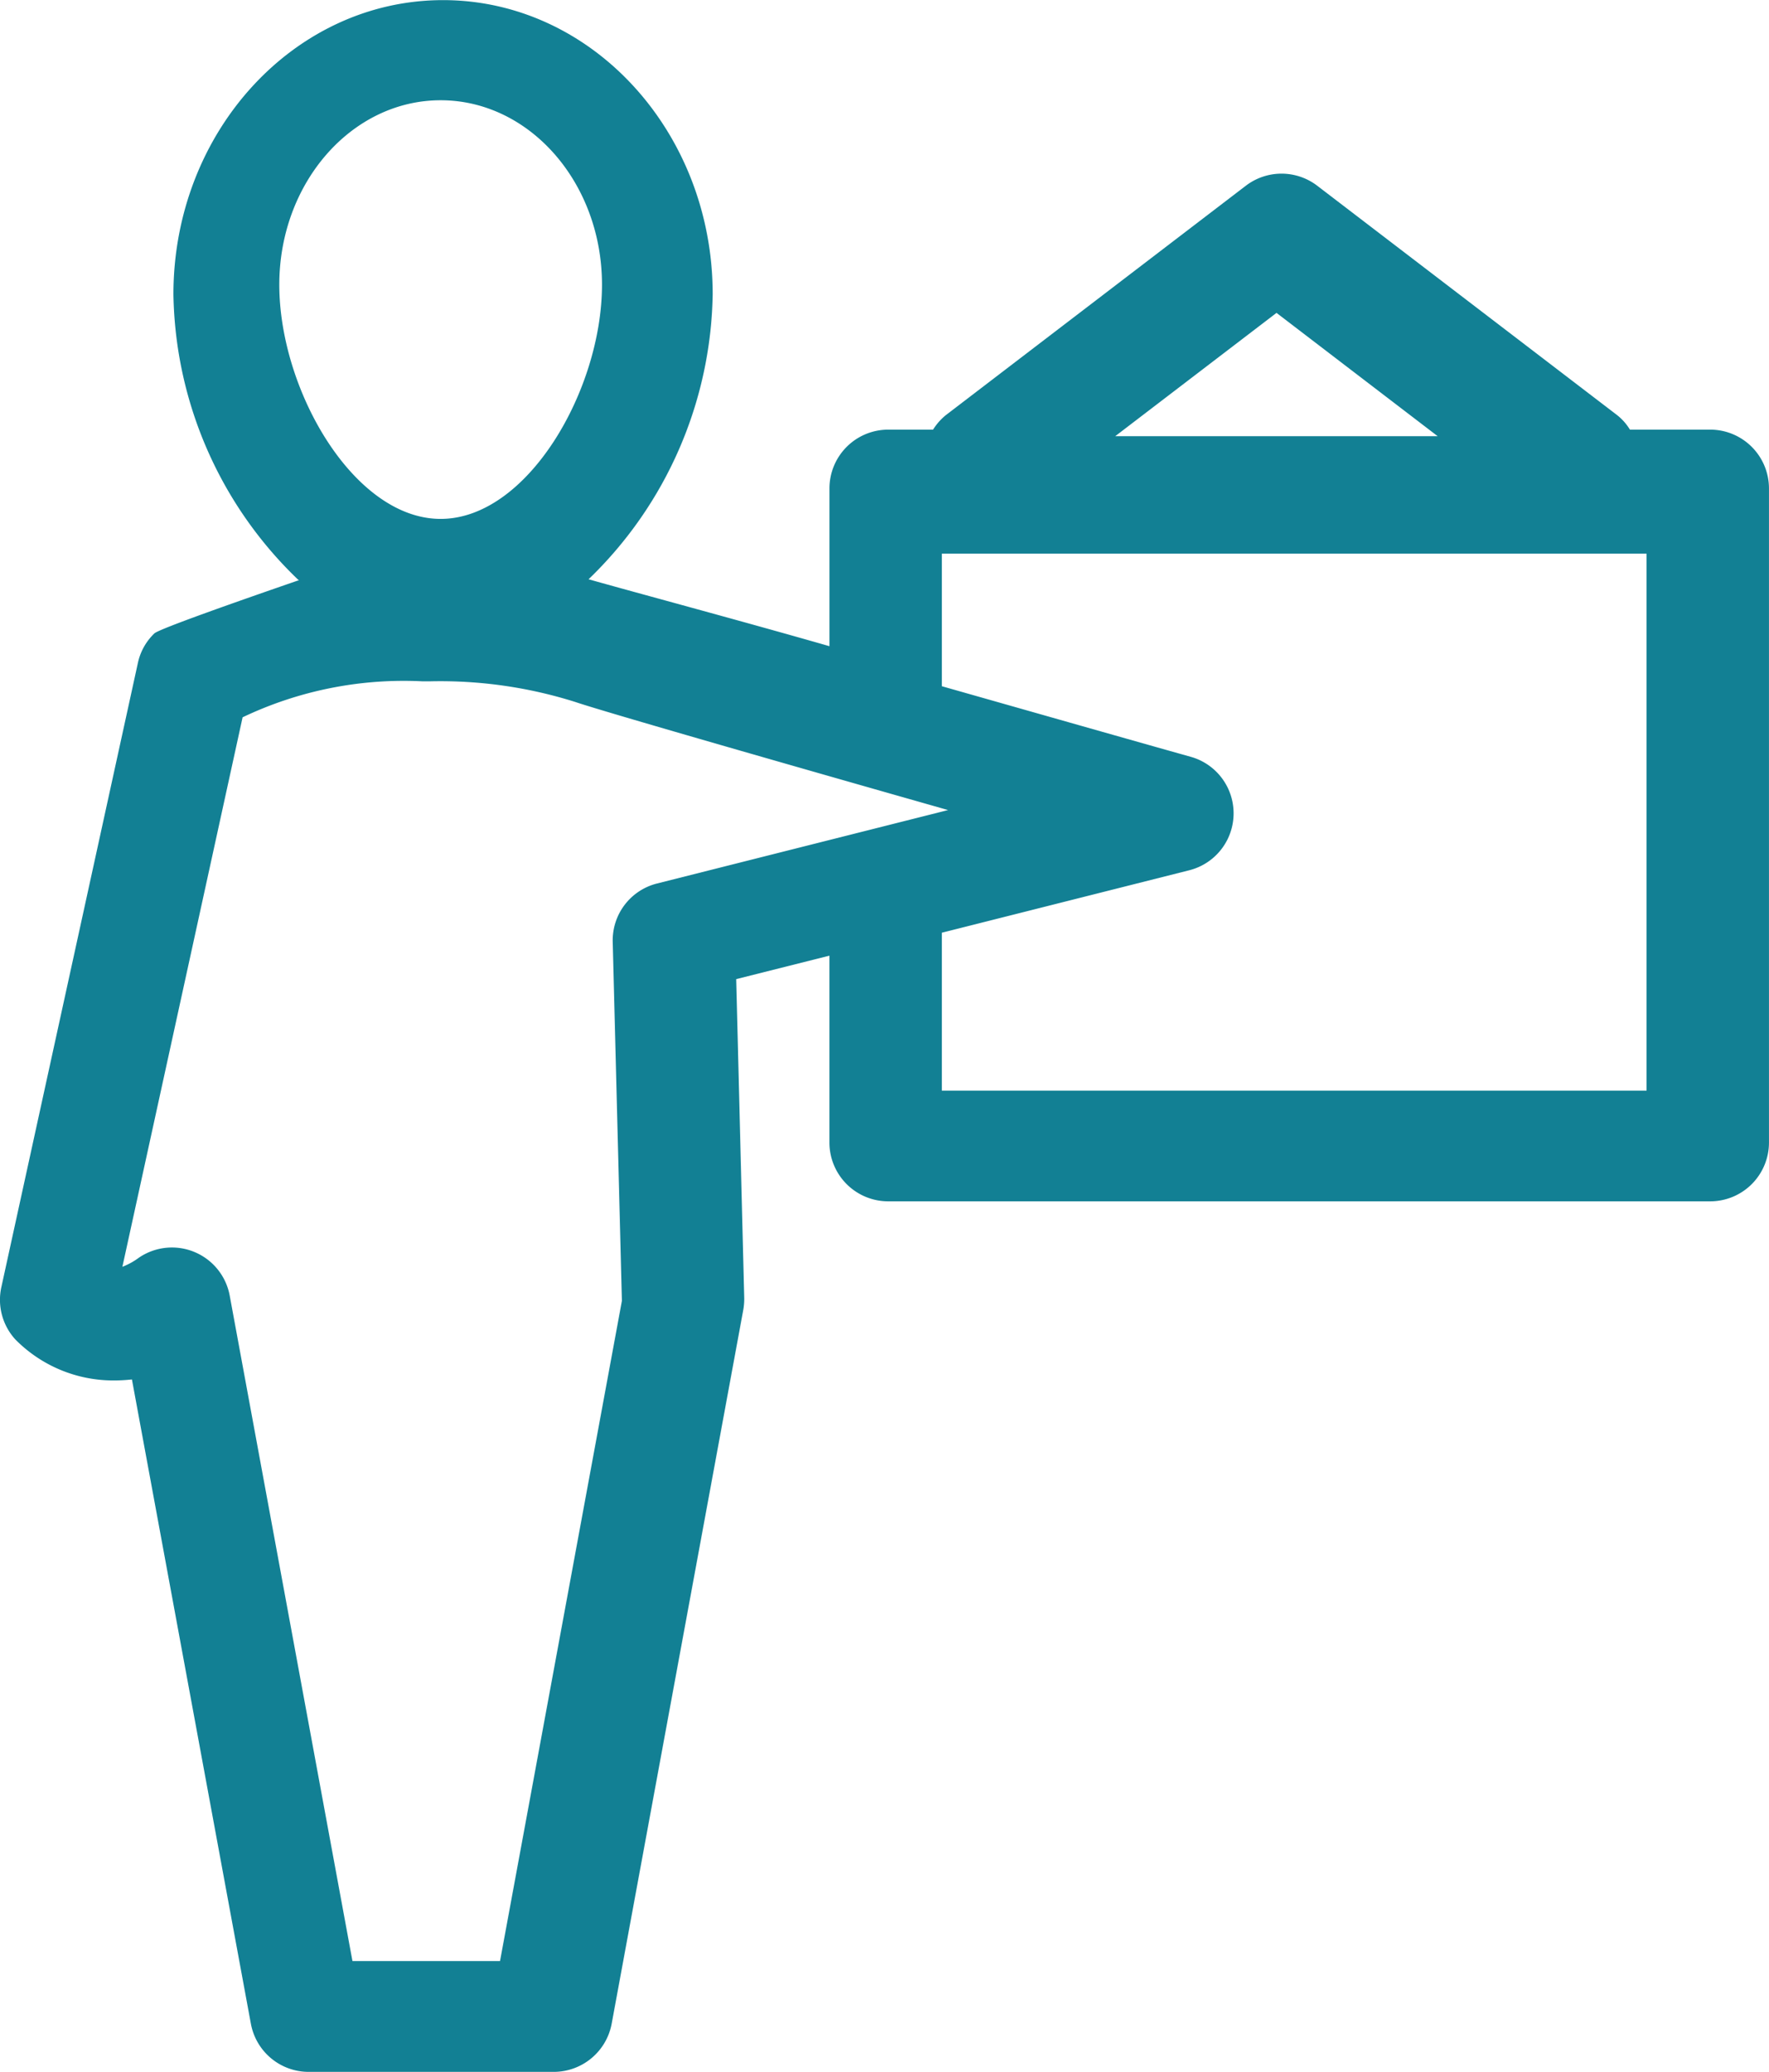 <?xml version="1.0" encoding="UTF-8" standalone="no" ?>
<svg xmlns="http://www.w3.org/2000/svg" width="57.846" height="67.723" viewBox="0 0 57.846 67.723">
  <g id="Group_6428" data-name="Group 6428" transform="translate(-18.088 -11.178)">
    <path id="Path_17954" data-name="Path 17954" d="M74.014,25.221H71.386a1.78,1.78,0,0,0-.417-.473l-9.809-7.5a1.923,1.923,0,0,0-2.332,0l-9.812,7.5a1.933,1.933,0,0,0-.417.473H47.131a1.923,1.923,0,0,0-1.92,1.923V32.3c-2.835-.814-6.446-1.782-7.877-2.188A13.227,13.227,0,0,0,41.393,20.8c0-5.311-3.952-9.618-8.817-9.618s-8.817,4.307-8.817,9.618a13.2,13.2,0,0,0,4.106,9.353h-.034c-1.881.649-4.545,1.583-4.695,1.729a1.88,1.88,0,0,0-.54.969l-4.464,20.4a1.92,1.92,0,0,0,.459,1.71A4.5,4.5,0,0,0,21.814,56.3a5.321,5.321,0,0,0,.588-.033l3.89,21.061A1.921,1.921,0,0,0,28.178,78.9H36.2a1.928,1.928,0,0,0,1.89-1.576l4.3-23.315a2.092,2.092,0,0,0,.034-.4l-.262-10.427,3.048-.767v6.111a1.922,1.922,0,0,0,1.92,1.919H74.014a1.921,1.921,0,0,0,1.919-1.919V27.144a1.923,1.923,0,0,0-1.919-1.923ZM59.83,21.405l5.27,4.031H54.555Zm-32.609-.921c0-3.327,2.366-6.029,5.276-6.029s5.276,2.7,5.276,6.029c0,3.441-2.436,7.655-5.276,7.655s-5.276-4.214-5.276-7.655ZM39.574,40.056a1.915,1.915,0,0,0-1.45,1.911l.3,11.731L34.439,75.277H29.613L25.6,53.53a1.921,1.921,0,0,0-2.967-1.245,2.293,2.293,0,0,1-.543.3l3.931-17.961A12.247,12.247,0,0,1,31.9,33.448h.246a14.662,14.662,0,0,1,4.754.675c.932.317,6.947,2.043,12.19,3.533ZM71.93,46.827H48.886V41.665l8.09-2.041a1.919,1.919,0,0,0,.052-3.708c-1.785-.5-4.923-1.394-8.142-2.308V29.275H71.93Z" fill="#128094"/>
  </g>
</svg>
